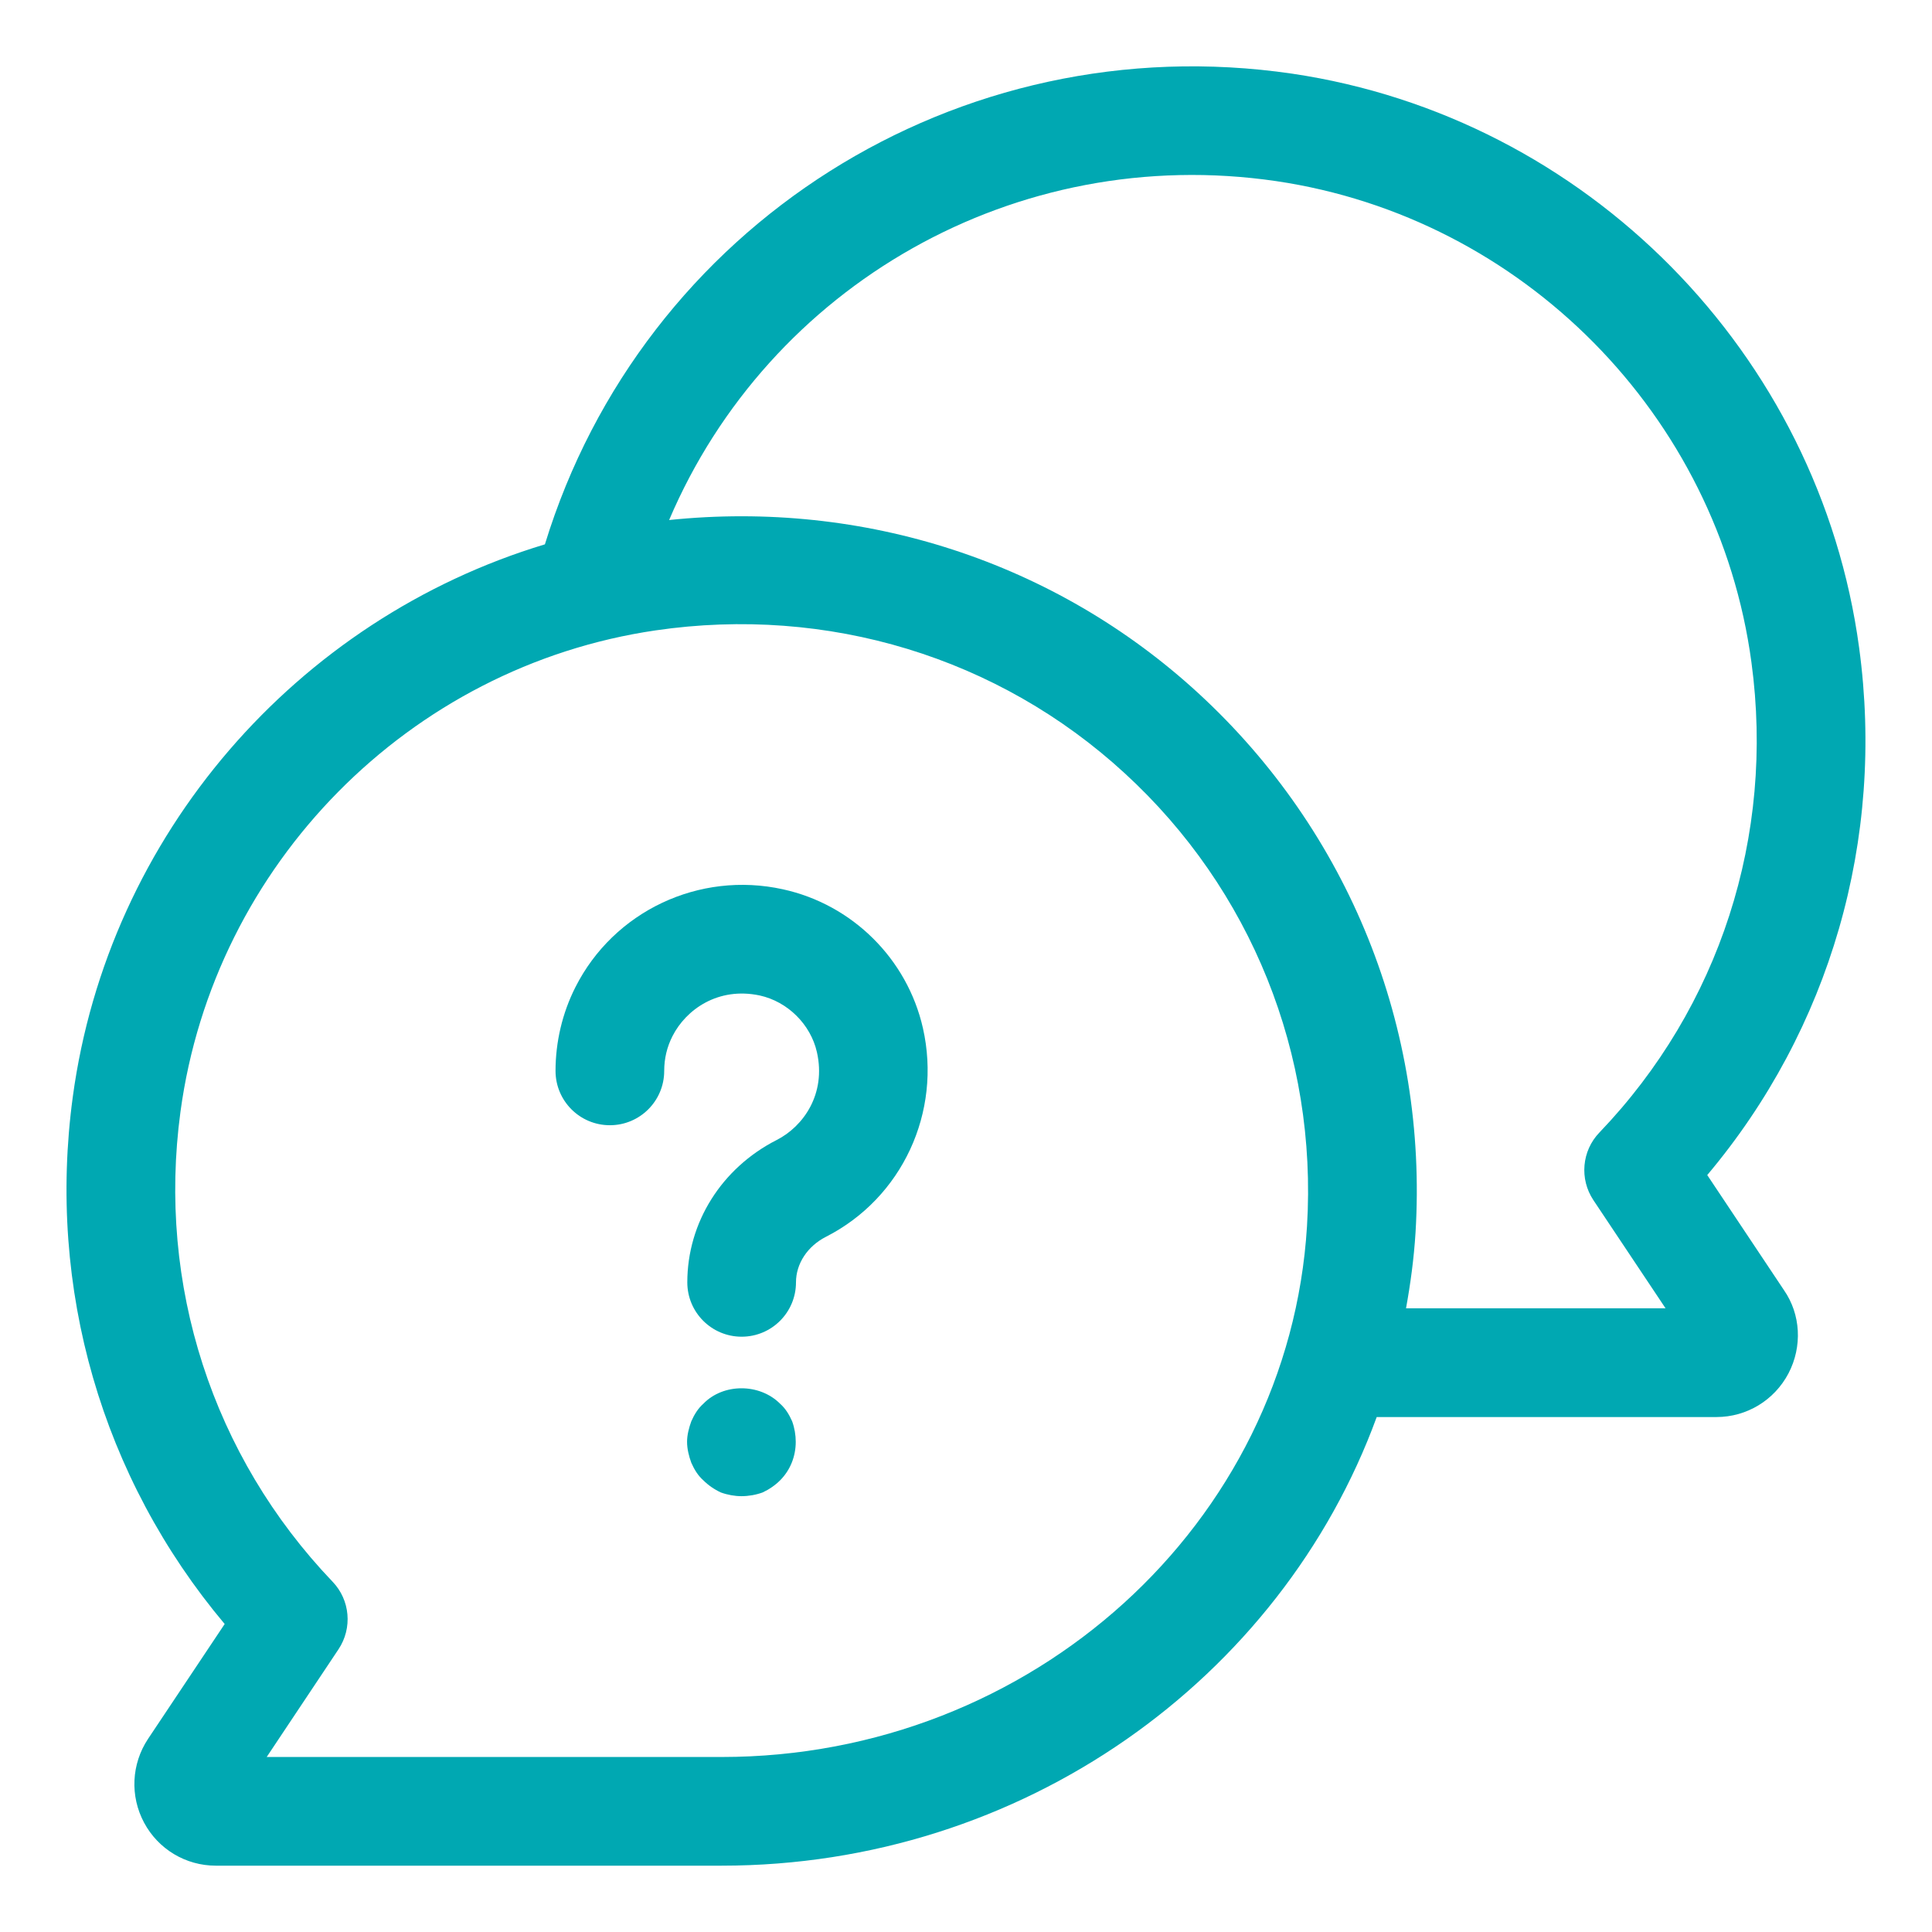<svg width="24" height="24" viewBox="0 0 24 24" fill="none" xmlns="http://www.w3.org/2000/svg">
<g clip-path="url(#clip0_4192_3498)">
<path d="M21.208 14.597C22.732 12.787 23.418 10.429 23.095 8.048C22.602 4.39 19.706 1.456 16.051 0.915C11.898 0.307 7.982 2.806 6.769 6.762C3.687 7.691 1.345 10.367 0.904 13.627C0.582 16.006 1.267 18.361 2.791 20.174L1.839 21.601C1.632 21.913 1.613 22.312 1.79 22.642C1.966 22.971 2.307 23.176 2.681 23.176H8.964C12.699 23.176 15.911 20.86 17.102 17.603H21.323C21.698 17.603 22.041 17.395 22.217 17.061C22.392 16.726 22.369 16.327 22.162 16.028L21.208 14.597ZM16.236 15.233C16.01 18.93 12.816 21.826 8.964 21.826H3.313L4.205 20.488C4.38 20.225 4.35 19.876 4.131 19.648C2.64 18.088 1.951 15.959 2.242 13.809C2.658 10.737 5.085 8.279 8.143 7.831C10.279 7.518 12.404 8.164 13.972 9.606C15.543 11.047 16.367 13.099 16.236 15.233ZM17.466 16.253C17.522 15.946 17.564 15.634 17.584 15.315C17.74 12.773 16.756 10.33 14.886 8.611C13.107 6.976 10.727 6.209 8.312 6.46C9.551 3.549 12.615 1.775 15.854 2.25C18.917 2.703 21.345 5.161 21.757 8.228C22.049 10.383 21.361 12.511 19.869 14.068C19.649 14.296 19.619 14.646 19.794 14.909L20.69 16.252H17.466V16.253Z" fill="#00A8B2"/>
<path d="M9.725 11.047C8.684 10.818 7.624 11.32 7.148 12.263C6.986 12.583 6.901 12.943 6.901 13.303C6.901 13.676 7.203 13.978 7.576 13.978C7.949 13.978 8.251 13.676 8.251 13.303C8.251 13.151 8.285 13.006 8.354 12.871C8.522 12.54 8.921 12.257 9.437 12.366C9.784 12.442 10.07 12.725 10.148 13.07C10.265 13.588 9.981 13.992 9.649 14.161C8.963 14.51 8.538 15.188 8.538 15.93C8.538 16.303 8.84 16.605 9.213 16.605C9.586 16.605 9.888 16.303 9.888 15.93C9.888 15.698 10.031 15.48 10.262 15.363C11.207 14.881 11.701 13.816 11.465 12.772C11.27 11.911 10.587 11.235 9.725 11.047Z" fill="#00A8B2"/>
<path d="M9.69 17.437C9.435 17.182 8.985 17.182 8.738 17.437C8.67 17.497 8.625 17.572 8.588 17.655C8.558 17.737 8.535 17.827 8.535 17.91C8.535 18 8.558 18.09 8.588 18.172C8.625 18.255 8.67 18.33 8.738 18.39C8.798 18.45 8.873 18.502 8.955 18.54C9.038 18.57 9.128 18.586 9.21 18.586C9.3 18.586 9.39 18.57 9.473 18.54C9.555 18.502 9.63 18.45 9.69 18.39C9.818 18.262 9.885 18.091 9.885 17.91C9.885 17.827 9.87 17.737 9.84 17.655C9.803 17.572 9.758 17.497 9.69 17.437Z" fill="#00A8B2"/>
</g>
<defs>
<clipPath id="clip0_4192_3498">
<rect width="24" height="24" fill="white"/>
</clipPath>
</defs>
</svg>
